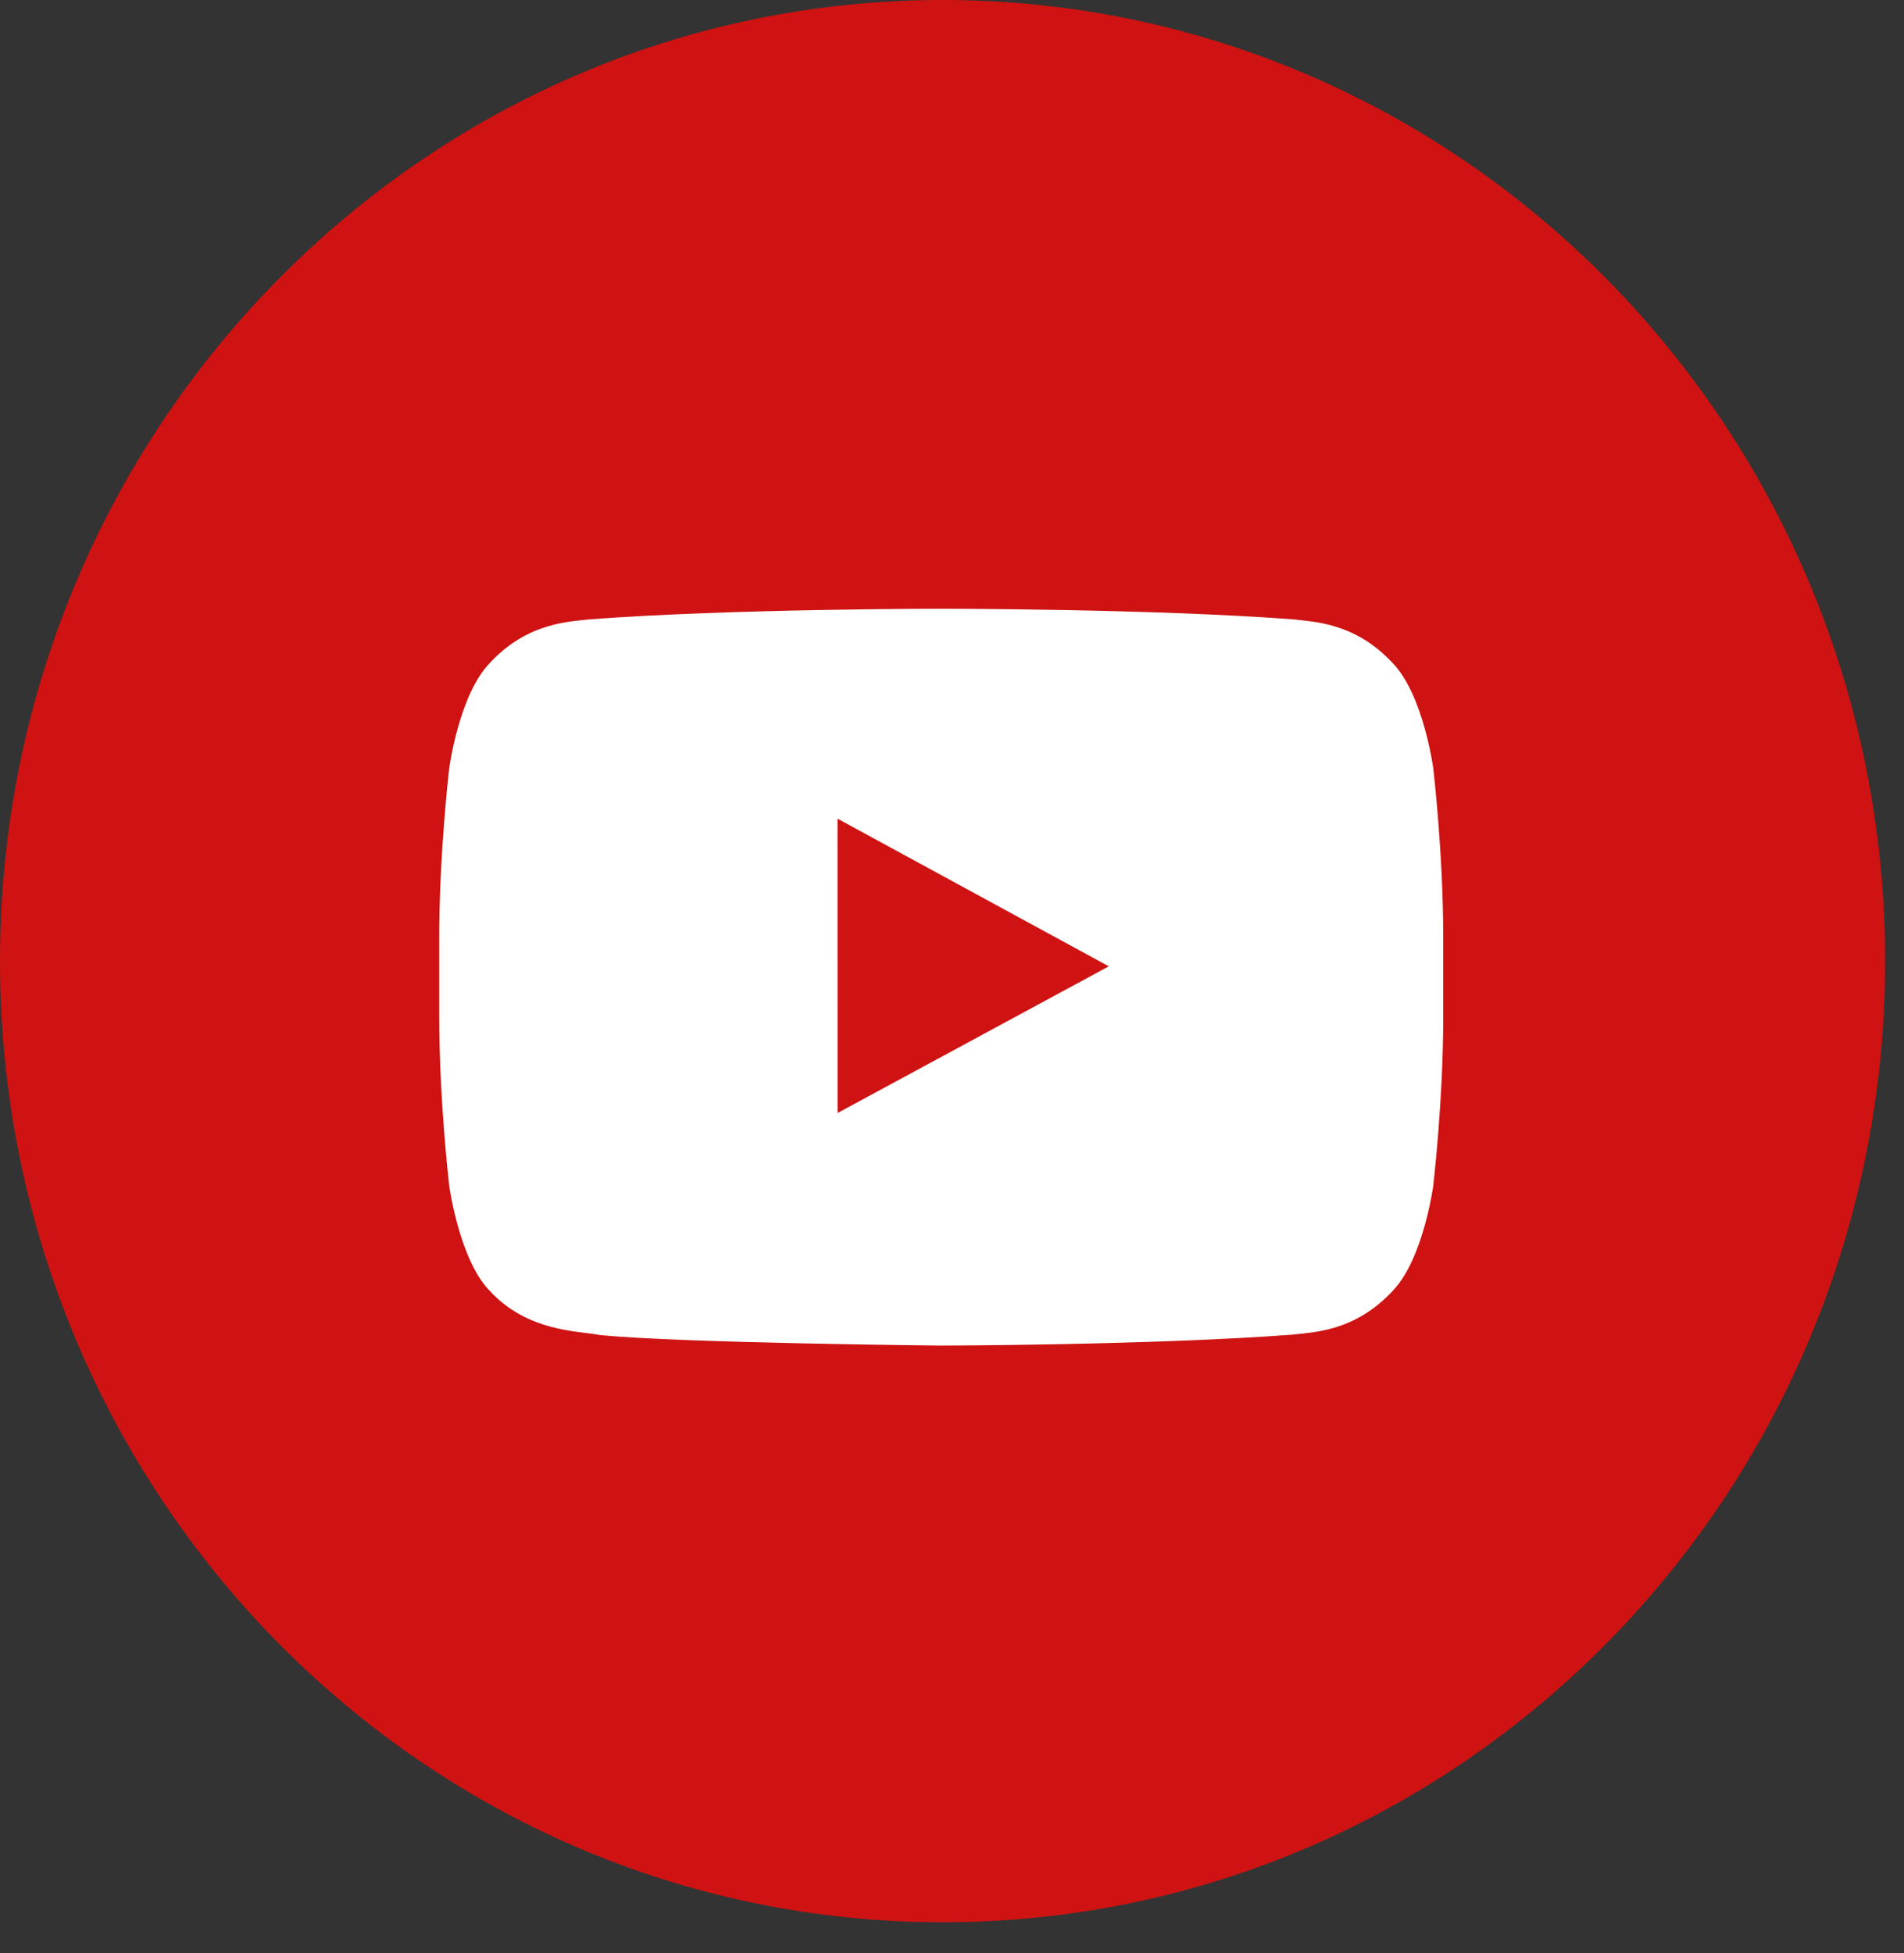 <?xml version="1.0" encoding="UTF-8"?>
<svg width="39px" height="40px" viewBox="0 0 39 40" version="1.1" xmlns="http://www.w3.org/2000/svg" xmlns:xlink="http://www.w3.org/1999/xlink">
    <rect x="0" y="0" width="39" height="40" fill="#333333" stroke="none"/>
    <!-- Generator: sketchtool 52.5 (67469) - http://www.bohemiancoding.com/sketch -->
    <title>DD0DA572-79D3-4E0C-9A23-FBFF3482BAA1</title>
    <desc>Created with sketchtool.</desc>
    <g id="Symbols" stroke="none" stroke-width="1" fill="none" fill-rule="evenodd">
        <g id="comp/footers/desk" transform="translate(-989, -20)">
            <g id="Group-20" transform="translate(745, 20)">
                <g id="Youtube-Copy" transform="translate(244, 0)">
                    <path d="M0,19.684 C0,8.813 8.644,0 19.307,0 C29.97,0 38.614,8.813 38.614,19.684 C38.614,30.556 29.97,39.369 19.307,39.369 C8.644,39.369 0,30.556 0,19.684 Z" id="back" fill="#CE1312"></path>
                    <path d="M29.356,15.722 C29.356,15.722 29.155,14.244 28.538,13.593 C27.756,12.738 26.88,12.734 26.478,12.684 C23.6,12.467 19.284,12.467 19.284,12.467 L19.275,12.467 C19.275,12.467 14.958,12.467 12.08,12.684 C11.678,12.734 10.802,12.738 10.019,13.593 C9.403,14.244 9.203,15.722 9.203,15.722 C9.203,15.722 8.997,17.459 8.997,19.195 L8.997,20.823 C8.997,22.559 9.203,24.295 9.203,24.295 C9.203,24.295 9.403,25.774 10.019,26.425 C10.802,27.28 11.83,27.253 12.287,27.342 C13.932,27.507 19.279,27.558 19.279,27.558 C19.279,27.558 23.6,27.551 26.478,27.334 C26.88,27.284 27.756,27.28 28.538,26.425 C29.155,25.774 29.356,24.295 29.356,24.295 C29.356,24.295 29.562,22.559 29.562,20.823 L29.562,19.195 C29.562,17.459 29.356,15.722 29.356,15.722 L29.356,15.722 Z" id="Youtube" fill="#FFFFFF"></path>
                    <polygon id="Path" fill="#CE1312" points="17.156 22.795 17.155 16.767 22.712 19.791"></polygon>
                </g>
            </g>
        </g>
    </g>
</svg>